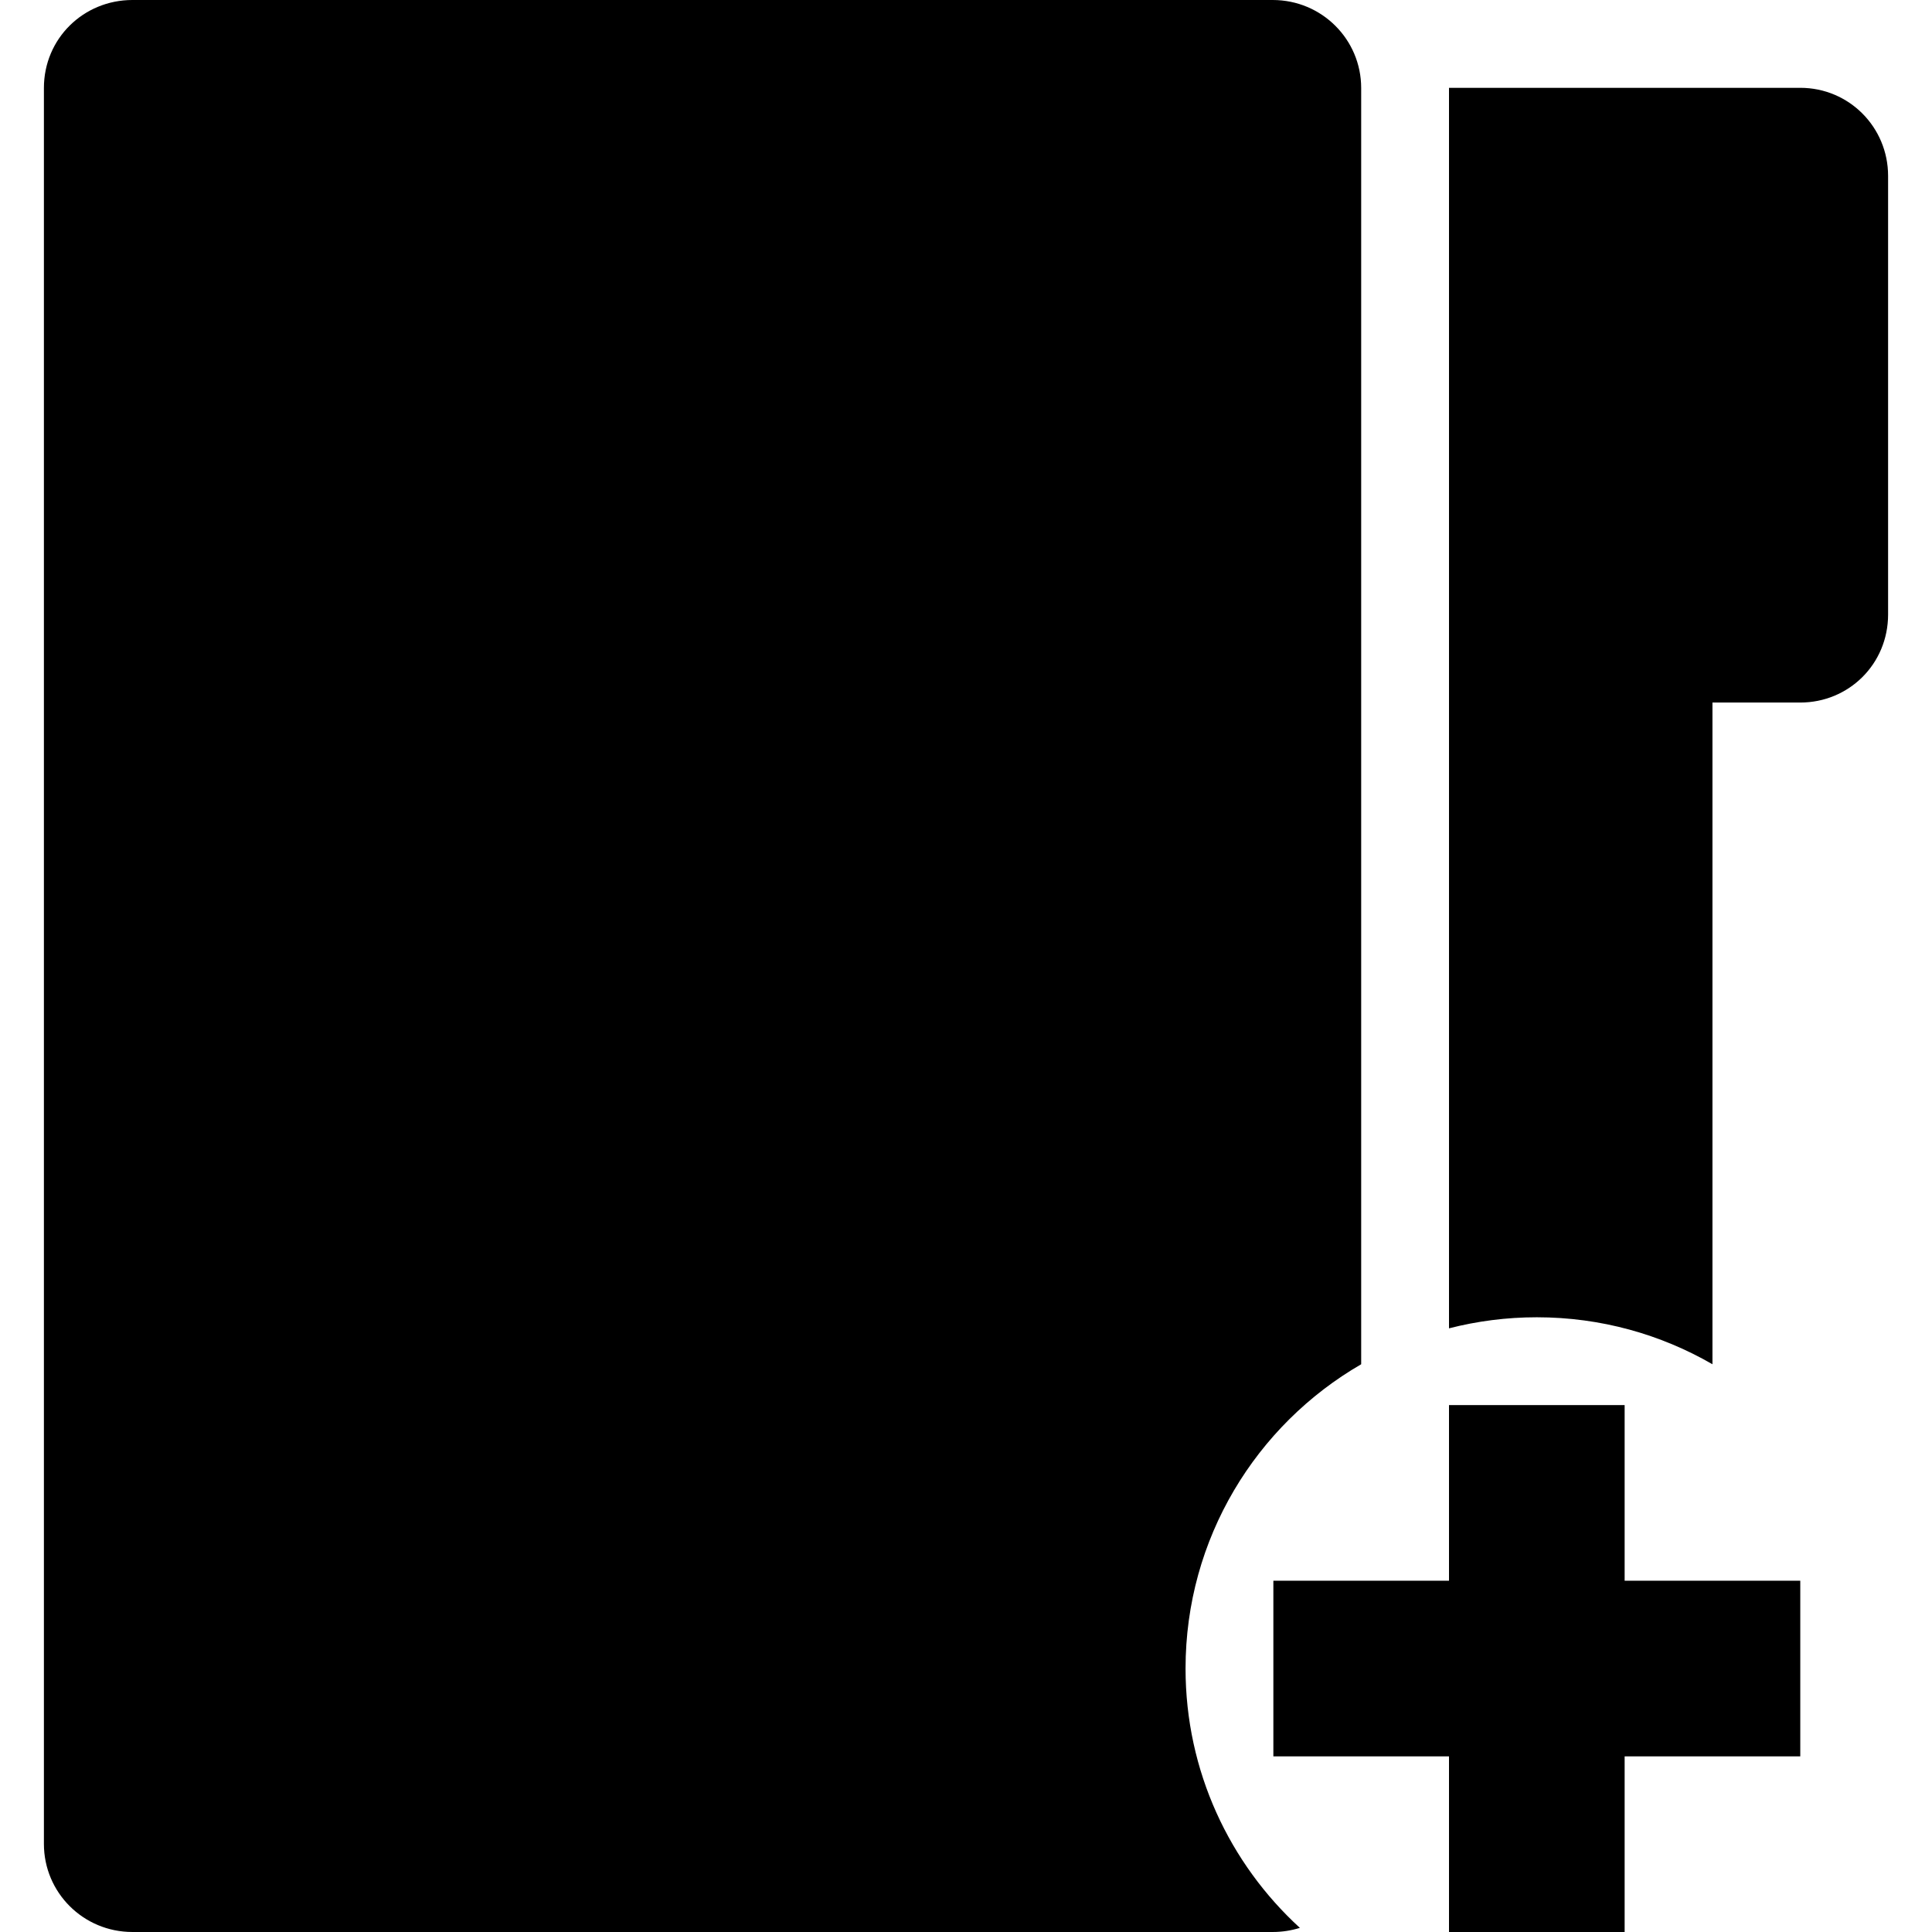 <?xml version="1.0" encoding="iso-8859-1"?>
<!-- Generator: Adobe Illustrator 16.0.0, SVG Export Plug-In . SVG Version: 6.00 Build 0)  -->
<!DOCTYPE svg PUBLIC "-//W3C//DTD SVG 1.1//EN" "http://www.w3.org/Graphics/SVG/1.1/DTD/svg11.dtd">
<svg version="1.1" id="Capa_1" xmlns="http://www.w3.org/2000/svg" xmlns:xlink="http://www.w3.org/1999/xlink" x="0px" y="0px"
	 width="641.143px" height="641.143px" viewBox="0 0 641.143 641.143" style="enable-background:new 0 0 641.143 641.143;"
	 xml:space="preserve">
<g>
	<g>
		<polygon points="480.857,524.571 422.571,524.571 422.571,582.857 480.857,582.857 480.857,641.143 539.143,641.143 
			539.143,582.857 597.429,582.857 597.429,524.571 539.143,524.571 539.143,466.285 480.857,466.285 		"/>
		<path d="M568.285,233.143h29.144c16.087,0,29.143-12.765,29.143-29.23V58.373c0-16.145-12.939-29.23-29.143-29.23H480.857v411.672
			c9.325-2.39,19.088-3.672,29.143-3.672c21.245,0,41.149,5.683,58.285,15.592V233.143z"/>
		<path d="M422.367,0H43.947C27.715,0,14.571,12.793,14.571,29.201v582.711c0,16.146,13.085,29.23,29.376,29.23h378.42
			c3.147,0,6.179-0.495,9.005-1.369c-23.313-21.333-37.943-51.991-37.943-86.06c0-43.16,23.431-80.812,58.285-100.979V29.201
			C451.714,13.085,438.629,0,422.367,0z"/>
	</g>
</g>
<g>
</g>
<g>
</g>
<g>
</g>
<g>
</g>
<g>
</g>
<g>
</g>
<g>
</g>
<g>
</g>
<g>
</g>
<g>
</g>
<g>
</g>
<g>
</g>
<g>
</g>
<g>
</g>
<g>
</g>
</svg>
